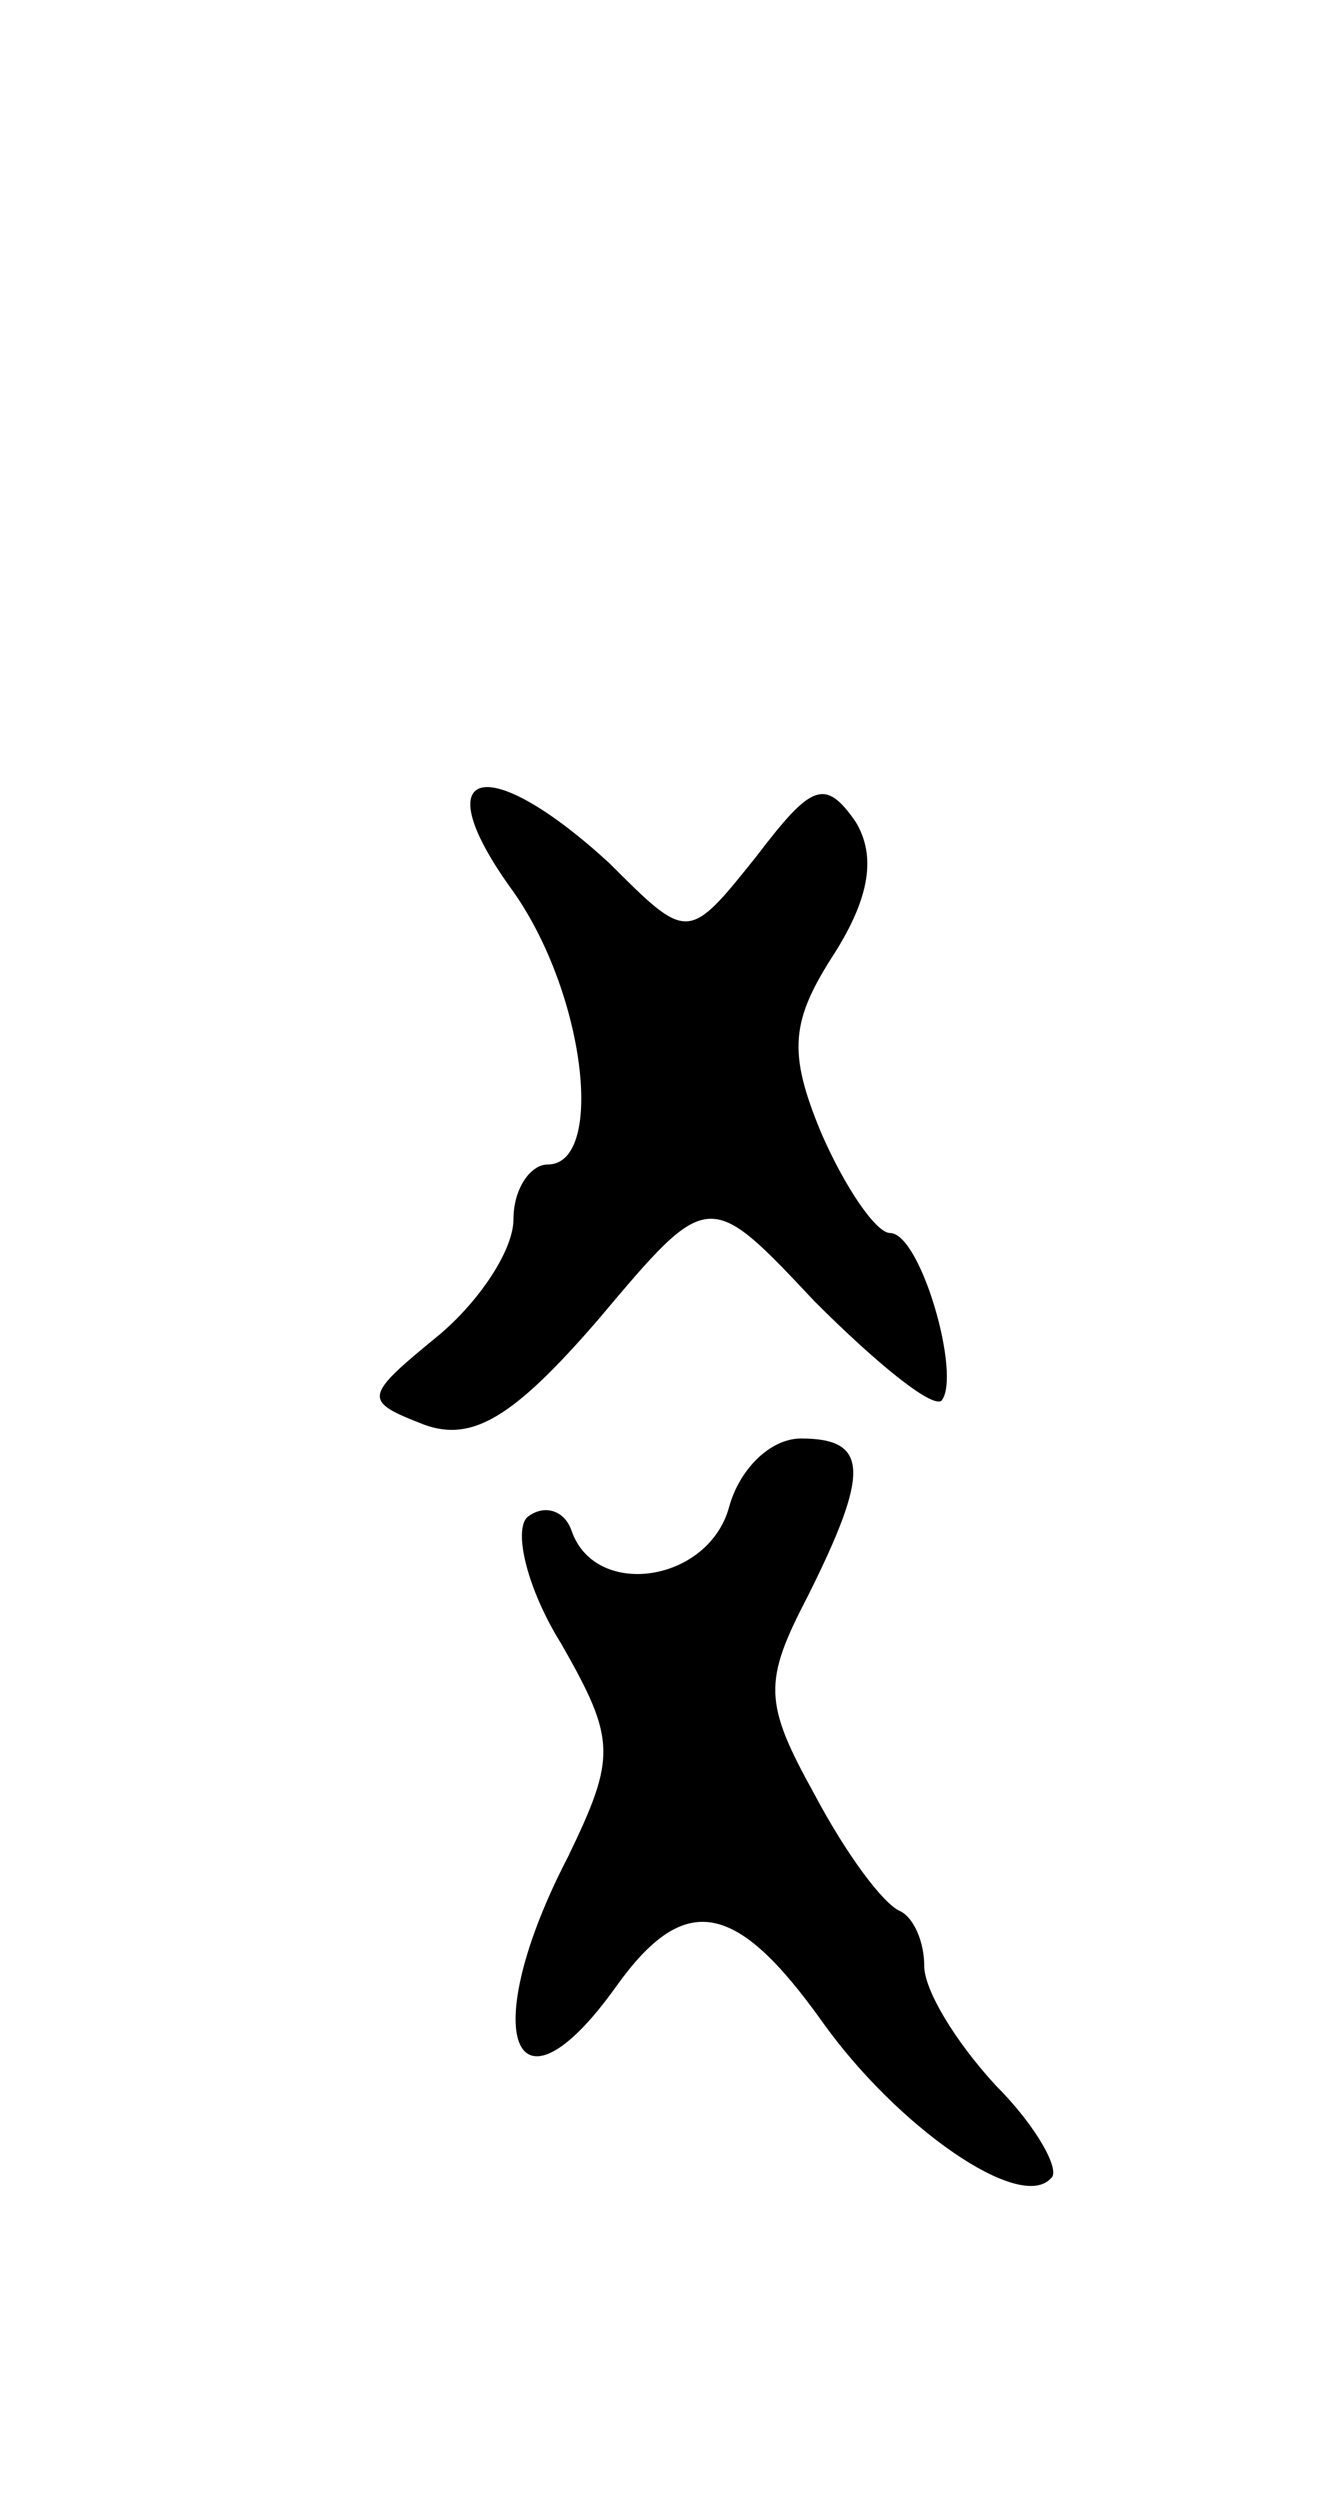 <svg version="1.0" xmlns="http://www.w3.org/2000/svg" width="39" height="73" viewBox="0 0 39 73" ><g transform="translate(0,73) scale(0.1,-0.1)" ><path d="M149 471 c22 -30 28 -81 11 -81 -5 0 -10 -7 -10 -16 0 -9 -10 -24 -22 -34 -22 -18 -22 -19 -4 -26 14 -5 26 2 51 31 32 38 32 38 63 5 18 -18 34 -31 37 -29 6 7 -6 49 -15 49 -4 0 -13 13 -20 29 -10 24 -9 33 4 53 10 16 12 28 6 38 -9 13 -13 11 -29 -10 -20 -25 -20 -25 -43 -2 -36 33 -54 28 -29 -7z"/><path d="M213 290 c-6 -22 -39 -27 -46 -7 -2 6 -8 8 -13 4 -4 -4 0 -21 10 -37 16 -28 16 -33 2 -62 -27 -52 -16 -80 14 -38 20 28 35 25 60 -10 22 -31 58 -56 67 -46 3 2 -4 15 -16 27 -12 13 -21 28 -21 35 0 7 -3 14 -7 16 -5 2 -16 17 -25 34 -15 27 -15 33 -2 58 18 36 18 46 -2 46 -9 0 -18 -9 -21 -20z"/></g></svg> 
